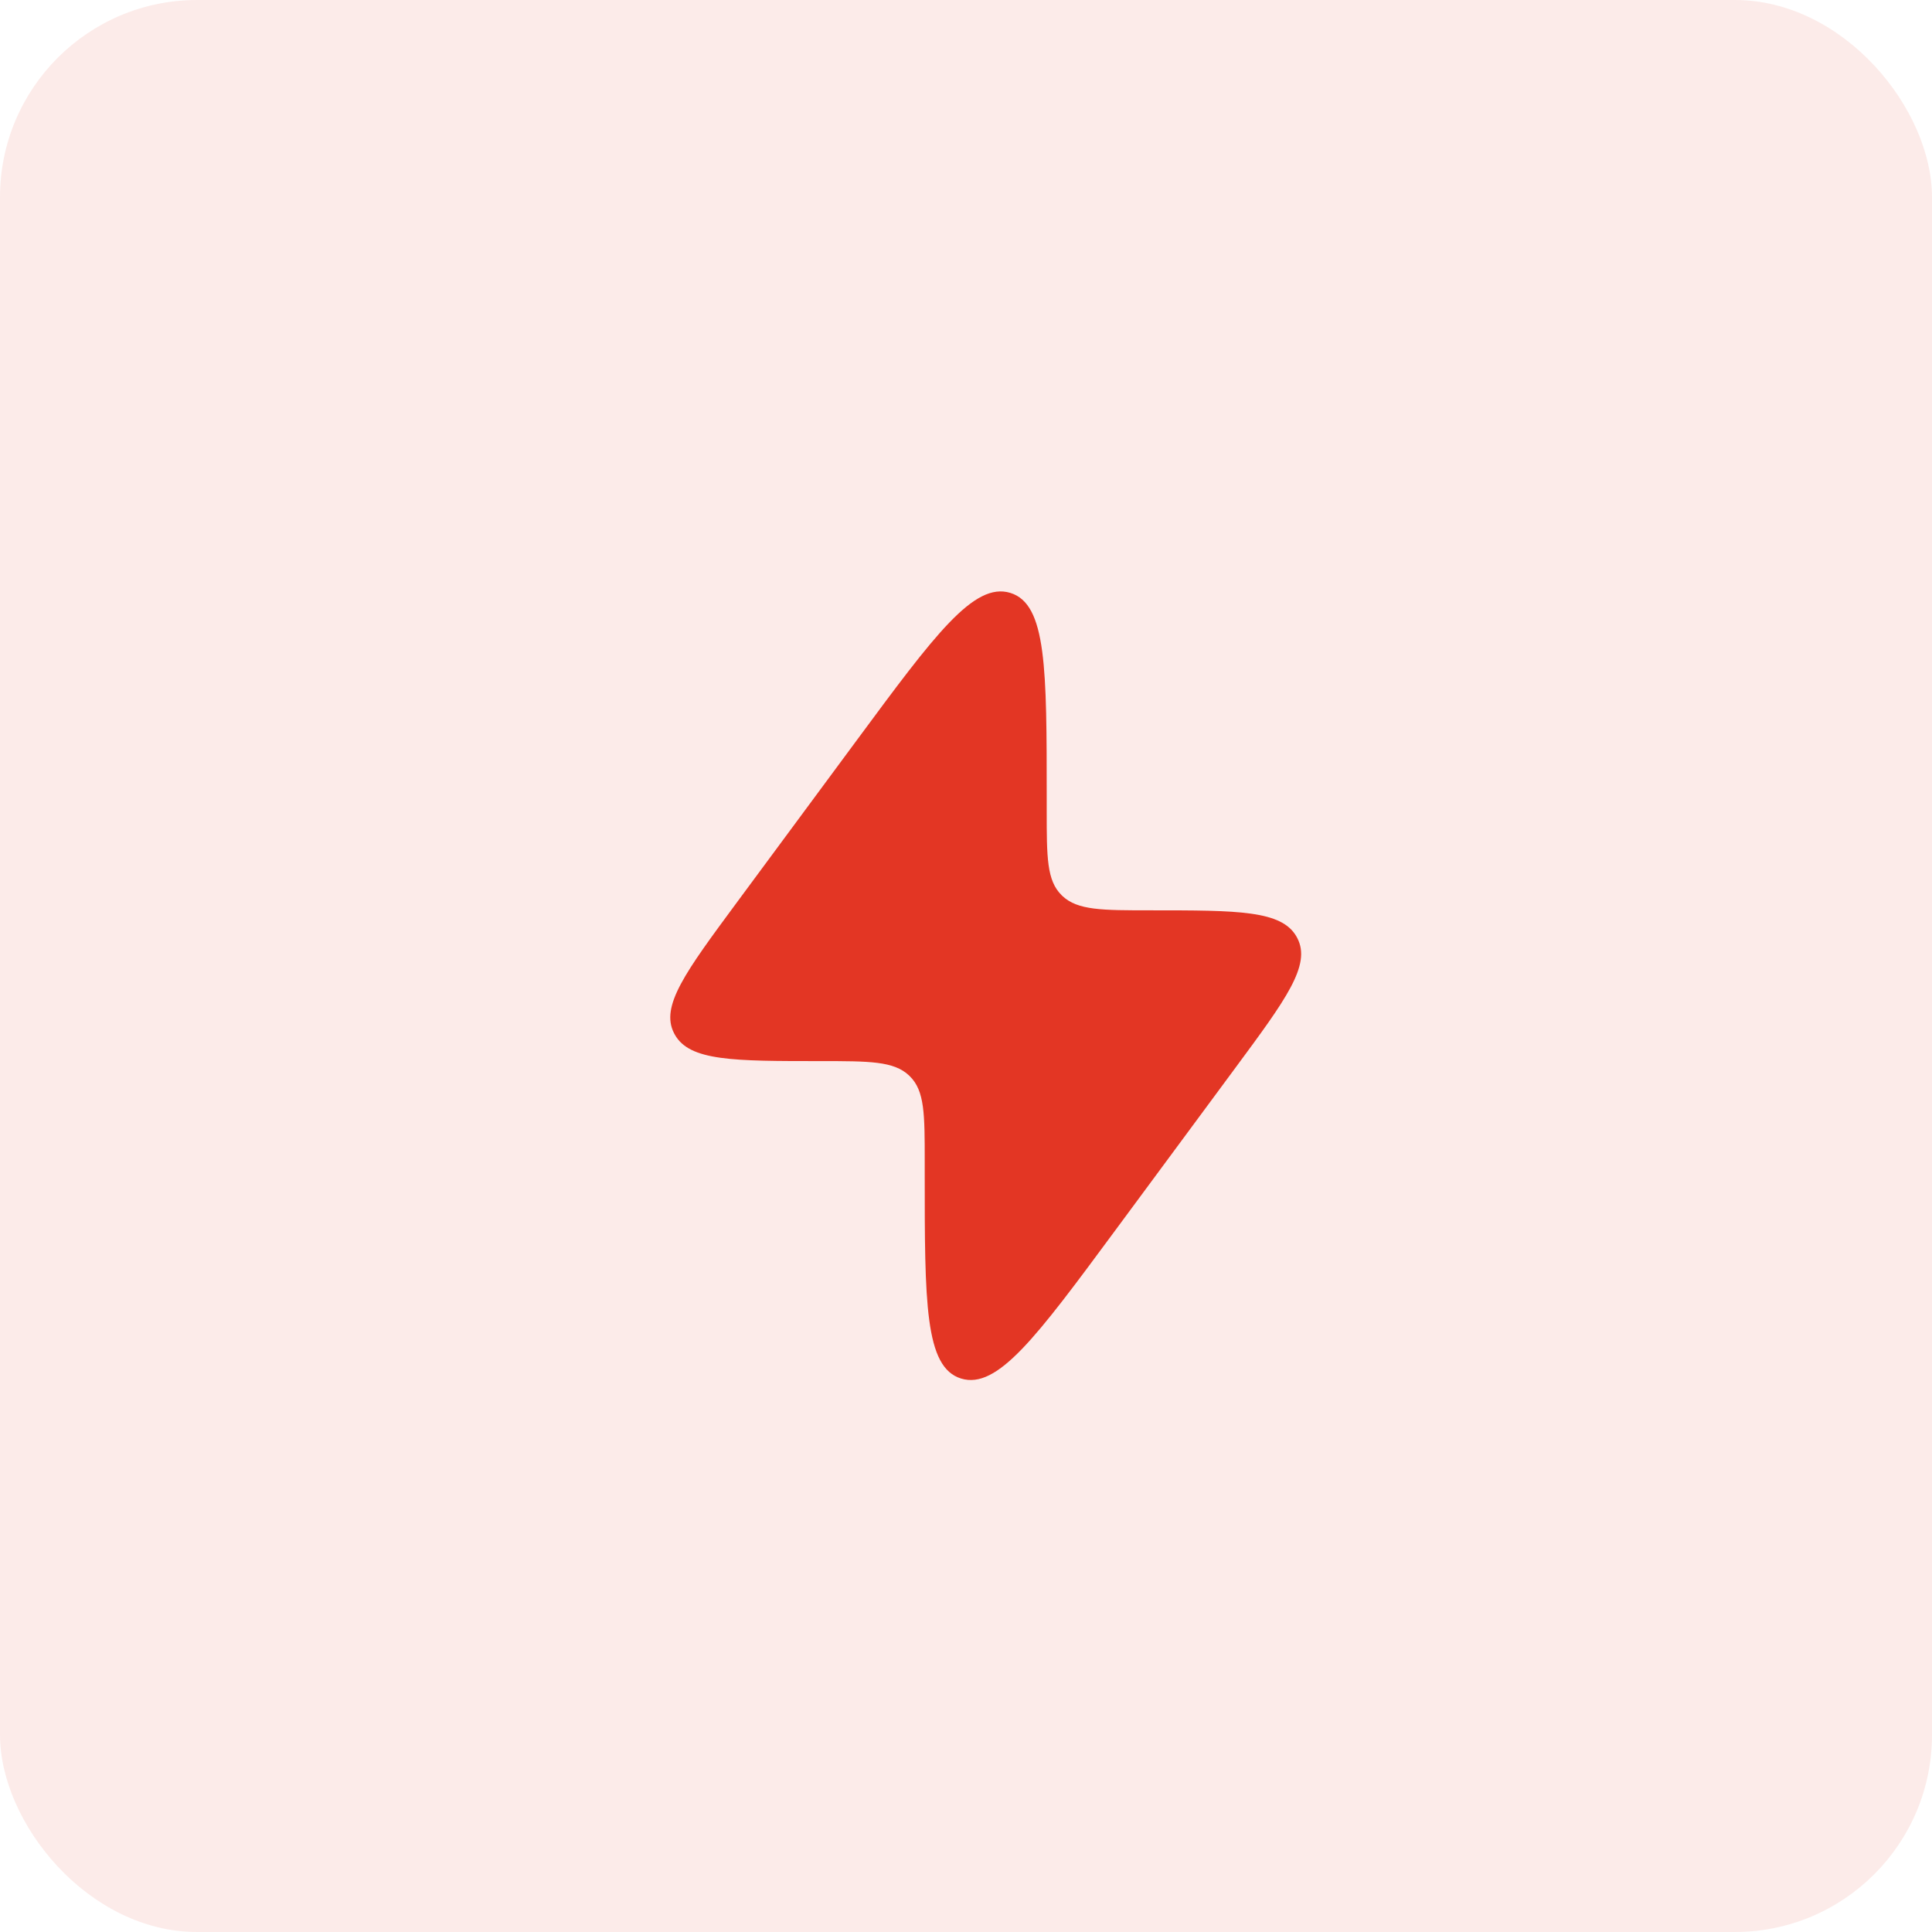 <?xml version="1.0" encoding="UTF-8"?> <svg xmlns="http://www.w3.org/2000/svg" width="49" height="49" viewBox="0 0 49 49" fill="none"><rect width="49" height="49" rx="5" fill="#E33624" fill-opacity="0.1"></rect><path d="M18.669 22.914L21.732 18.771C23.711 16.093 24.701 14.754 25.624 15.037C26.547 15.32 26.547 16.962 26.547 20.247V20.557C26.547 21.741 26.547 22.334 26.926 22.705L26.946 22.725C27.333 23.088 27.949 23.088 29.182 23.088C31.401 23.088 32.511 23.088 32.886 23.761C32.892 23.772 32.898 23.784 32.904 23.795C33.258 24.478 32.615 25.348 31.33 27.086L28.268 31.229C26.289 33.907 25.299 35.246 24.376 34.963C23.453 34.68 23.453 33.038 23.453 29.753L23.453 29.443C23.453 28.259 23.453 27.666 23.074 27.295L23.054 27.275C22.667 26.912 22.051 26.912 20.818 26.912C18.599 26.912 17.489 26.912 17.114 26.239C17.108 26.228 17.102 26.216 17.096 26.205C16.742 25.522 17.385 24.653 18.669 22.914Z" fill="#E33624"></path></svg> 